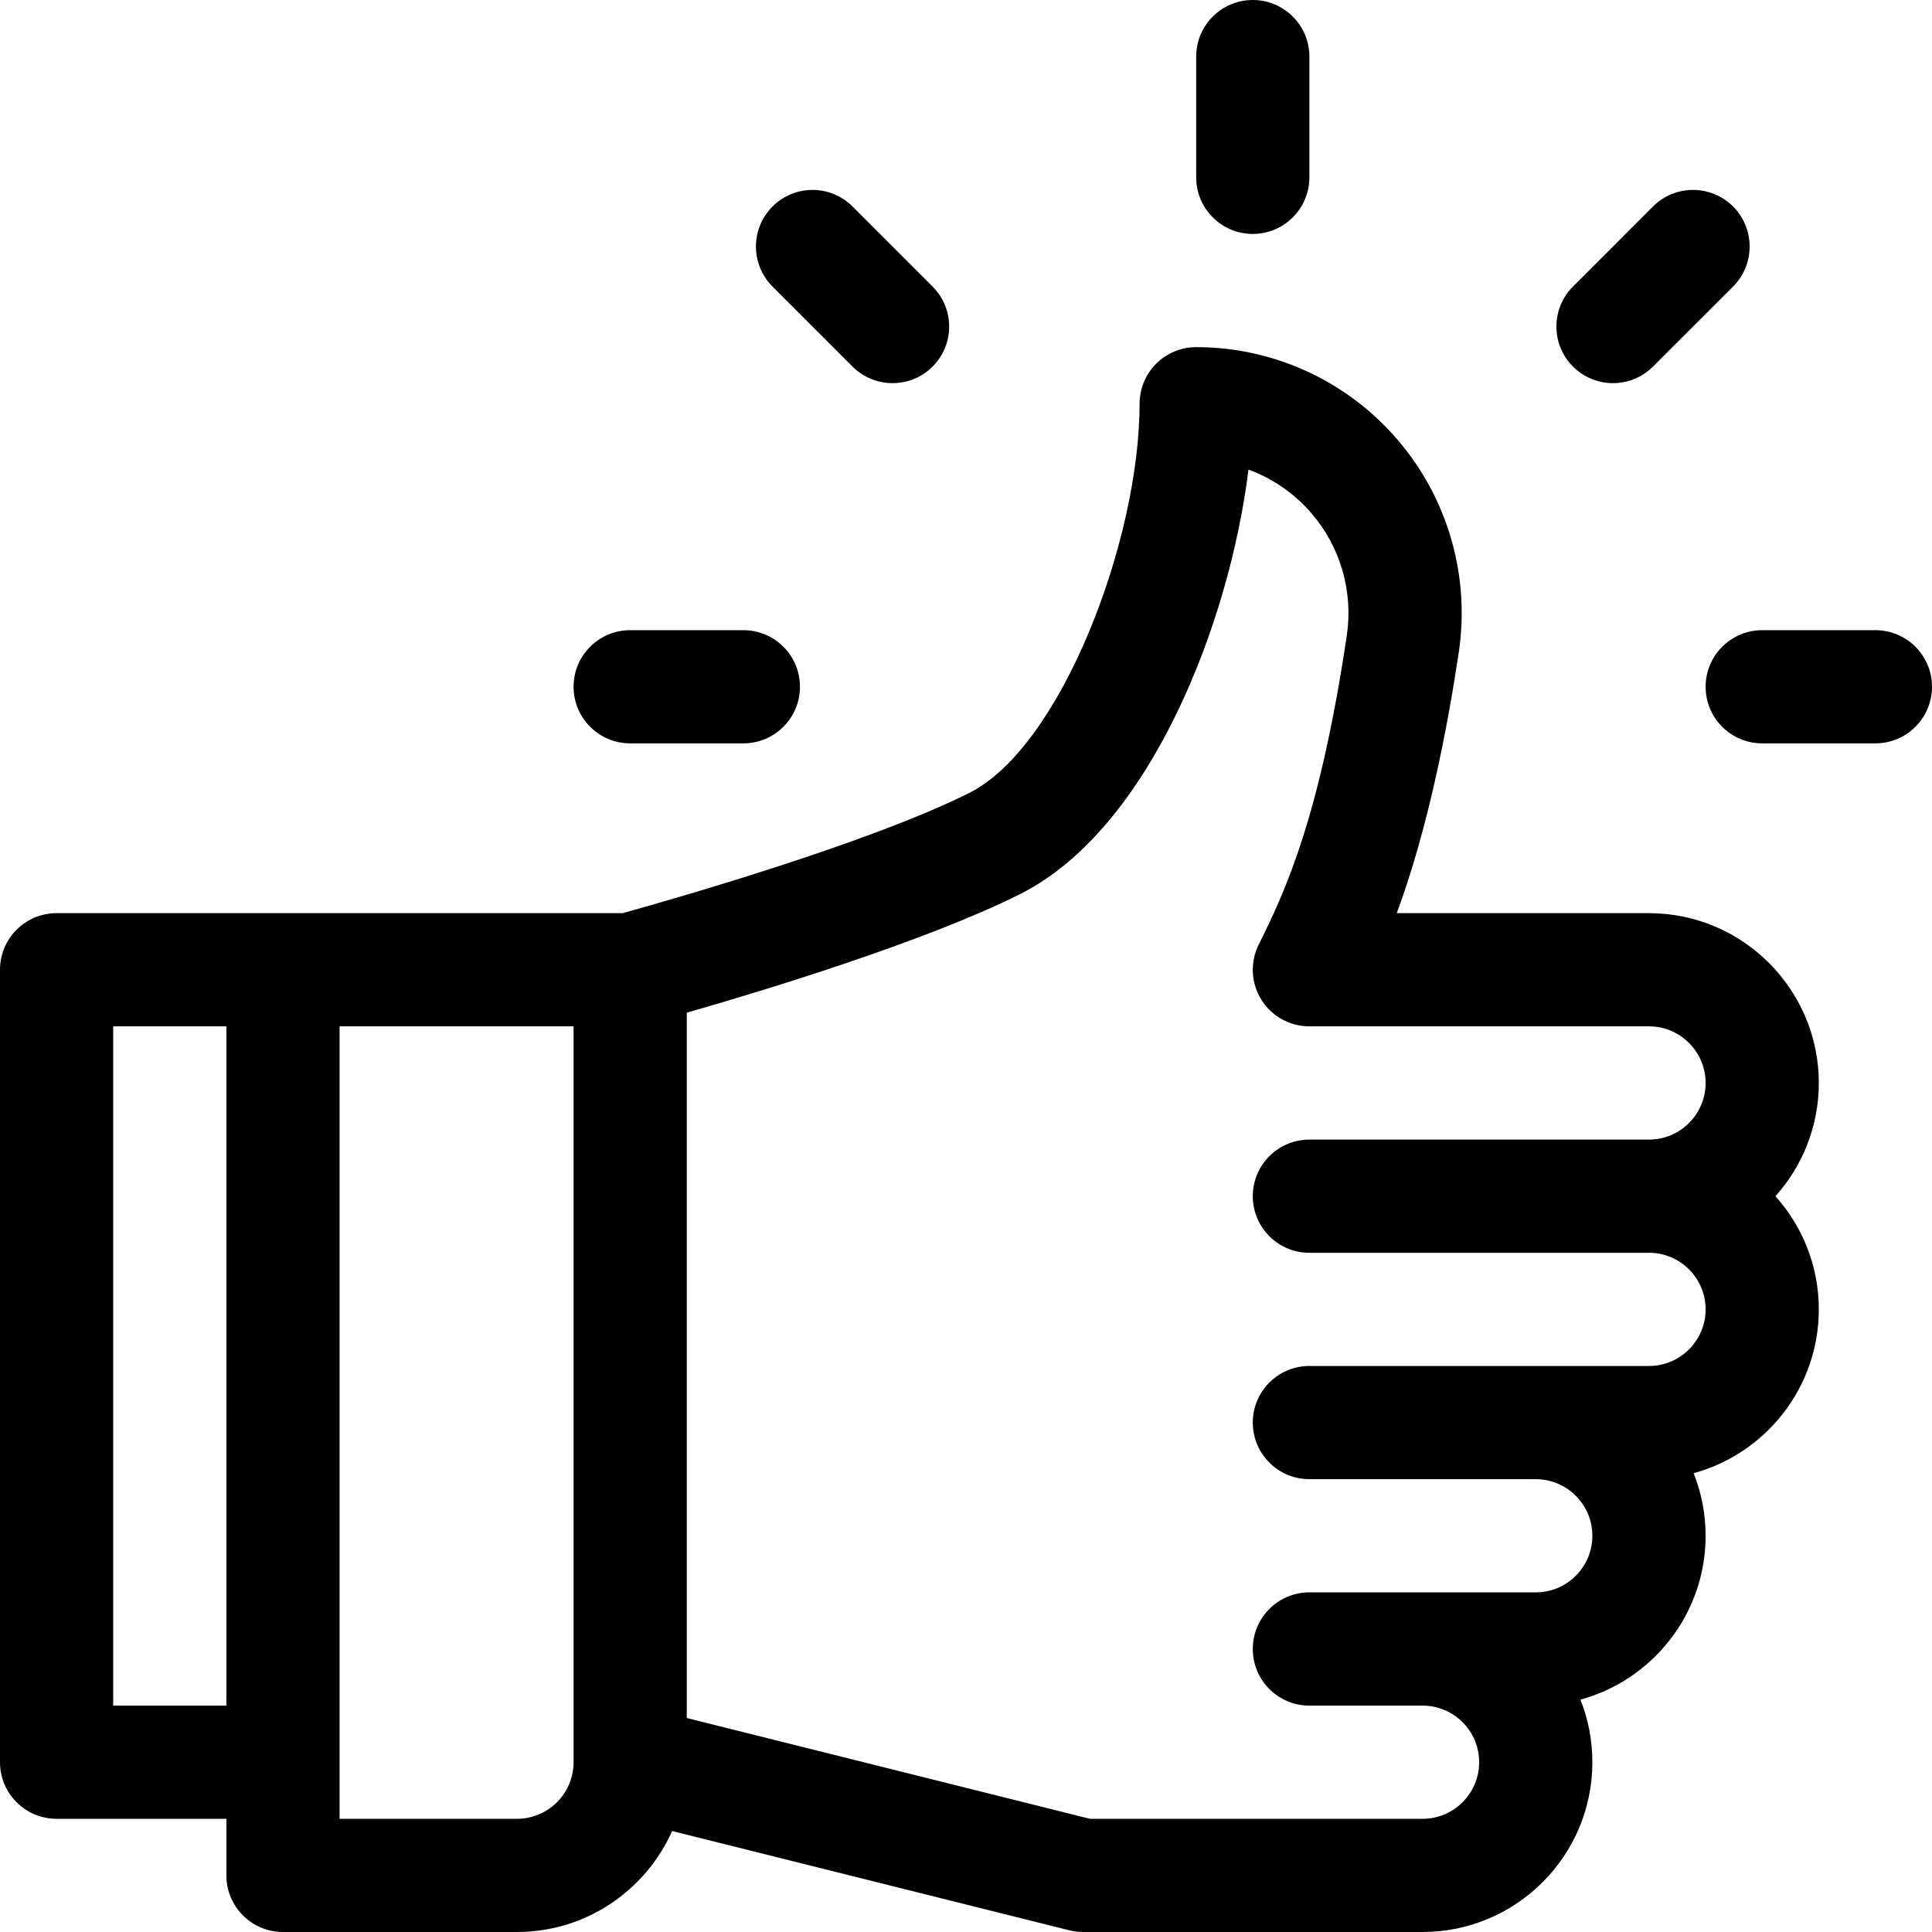 <svg width="34" height="34" viewBox="0 0 34 34" fill="none" xmlns="http://www.w3.org/2000/svg">
<g clip-path="url(#clip0_730_248)">
<path d="M32.008 19.059C32.008 17.411 30.667 16.07 29.02 16.07H24.581C25.131 14.584 25.472 12.818 25.672 11.48C25.873 10.13 25.478 8.763 24.587 7.73C23.7 6.7 22.41 6.109 21.051 6.109C20.501 6.109 20.055 6.555 20.055 7.105C20.055 9.512 18.672 13.145 17.058 13.954C15.241 14.864 11.668 15.873 10.956 16.07C10.511 16.07 1.426 16.07 0.996 16.07C0.446 16.07 7.41486e-09 16.516 7.41486e-09 17.066V31.012C-6.63988e-05 31.562 0.446 32.008 0.996 32.008H3.984V33.004C3.984 33.554 4.43 34 4.98 34H9.098C10.314 34 11.363 33.269 11.828 32.223L18.817 33.97C18.896 33.99 18.977 34 19.058 34H25.035C26.683 34 28.023 32.66 28.023 31.012C28.023 30.623 27.949 30.252 27.813 29.911C29.081 29.565 30.016 28.403 30.016 27.027C30.016 26.639 29.941 26.267 29.805 25.926C31.073 25.58 32.008 24.419 32.008 23.043C32.008 22.278 31.719 21.58 31.245 21.051C31.719 20.522 32.008 19.823 32.008 19.059ZM3.984 30.016H1.992V18.062H3.984V30.016ZM10.094 31.012C10.094 31.561 9.647 32.008 9.098 32.008H5.976V18.062H10.094V31.012ZM23.043 22.047H29.02C29.569 22.047 30.016 22.494 30.016 23.043C30.016 23.592 29.569 24.039 29.02 24.039C28.268 24.039 23.657 24.039 23.043 24.039C22.493 24.039 22.047 24.485 22.047 25.035C22.047 25.585 22.493 26.031 23.043 26.031H27.027C27.576 26.031 28.023 26.478 28.023 27.027C28.023 27.577 27.576 28.023 27.027 28.023C26.605 28.023 23.465 28.023 23.043 28.023C22.493 28.023 22.047 28.469 22.047 29.02C22.047 29.57 22.493 30.016 23.043 30.016H25.035C25.584 30.016 26.031 30.462 26.031 31.012C26.031 31.561 25.584 32.008 25.035 32.008H19.181L12.086 30.234V17.822C13.43 17.436 16.28 16.572 17.951 15.735C20.238 14.588 21.639 10.96 21.971 8.264C22.394 8.419 22.777 8.681 23.078 9.031C23.59 9.624 23.817 10.41 23.701 11.187C23.229 14.351 22.637 15.65 22.152 16.621C21.998 16.93 22.014 17.296 22.196 17.59C22.377 17.884 22.698 18.062 23.043 18.062H29.02C29.569 18.062 30.016 18.509 30.016 19.059C30.016 19.608 29.569 20.055 29.02 20.055H23.043C22.493 20.055 22.047 20.501 22.047 21.051C22.047 21.601 22.493 22.047 23.043 22.047Z" fill="black"/>
<path d="M22.047 0C21.497 0 21.051 0.446 21.051 0.996V3.121C21.051 3.671 21.497 4.117 22.047 4.117C22.597 4.117 23.043 3.671 23.043 3.121V0.996C23.043 0.446 22.597 0 22.047 0Z" fill="black"/>
<path d="M16.412 5.043L15.003 3.634C14.614 3.245 13.984 3.245 13.595 3.634C13.206 4.023 13.206 4.654 13.595 5.043L15.003 6.451C15.392 6.84 16.023 6.84 16.412 6.451C16.801 6.062 16.801 5.432 16.412 5.043Z" fill="black"/>
<path d="M13.082 11.09H11.09C10.54 11.09 10.094 11.536 10.094 12.086C10.094 12.636 10.54 13.082 11.09 13.082H13.082C13.632 13.082 14.078 12.636 14.078 12.086C14.078 11.536 13.632 11.09 13.082 11.09Z" fill="black"/>
<path d="M33.004 11.09H31.012C30.462 11.09 30.016 11.536 30.016 12.086C30.016 12.636 30.462 13.082 31.012 13.082H33.004C33.554 13.082 34 12.636 34 12.086C34 11.536 33.554 11.09 33.004 11.09Z" fill="black"/>
<path d="M30.499 3.634C30.11 3.245 29.479 3.245 29.09 3.634L27.682 5.043C27.293 5.432 27.293 6.062 27.682 6.451C28.071 6.84 28.701 6.84 29.09 6.451L30.499 5.043C30.888 4.654 30.888 4.023 30.499 3.634Z" fill="black"/>
</g>
<defs>
<clipPath id="clip0_730_248">
<rect width="34" height="34" fill="white"/>
</clipPath>
</defs>
</svg>
